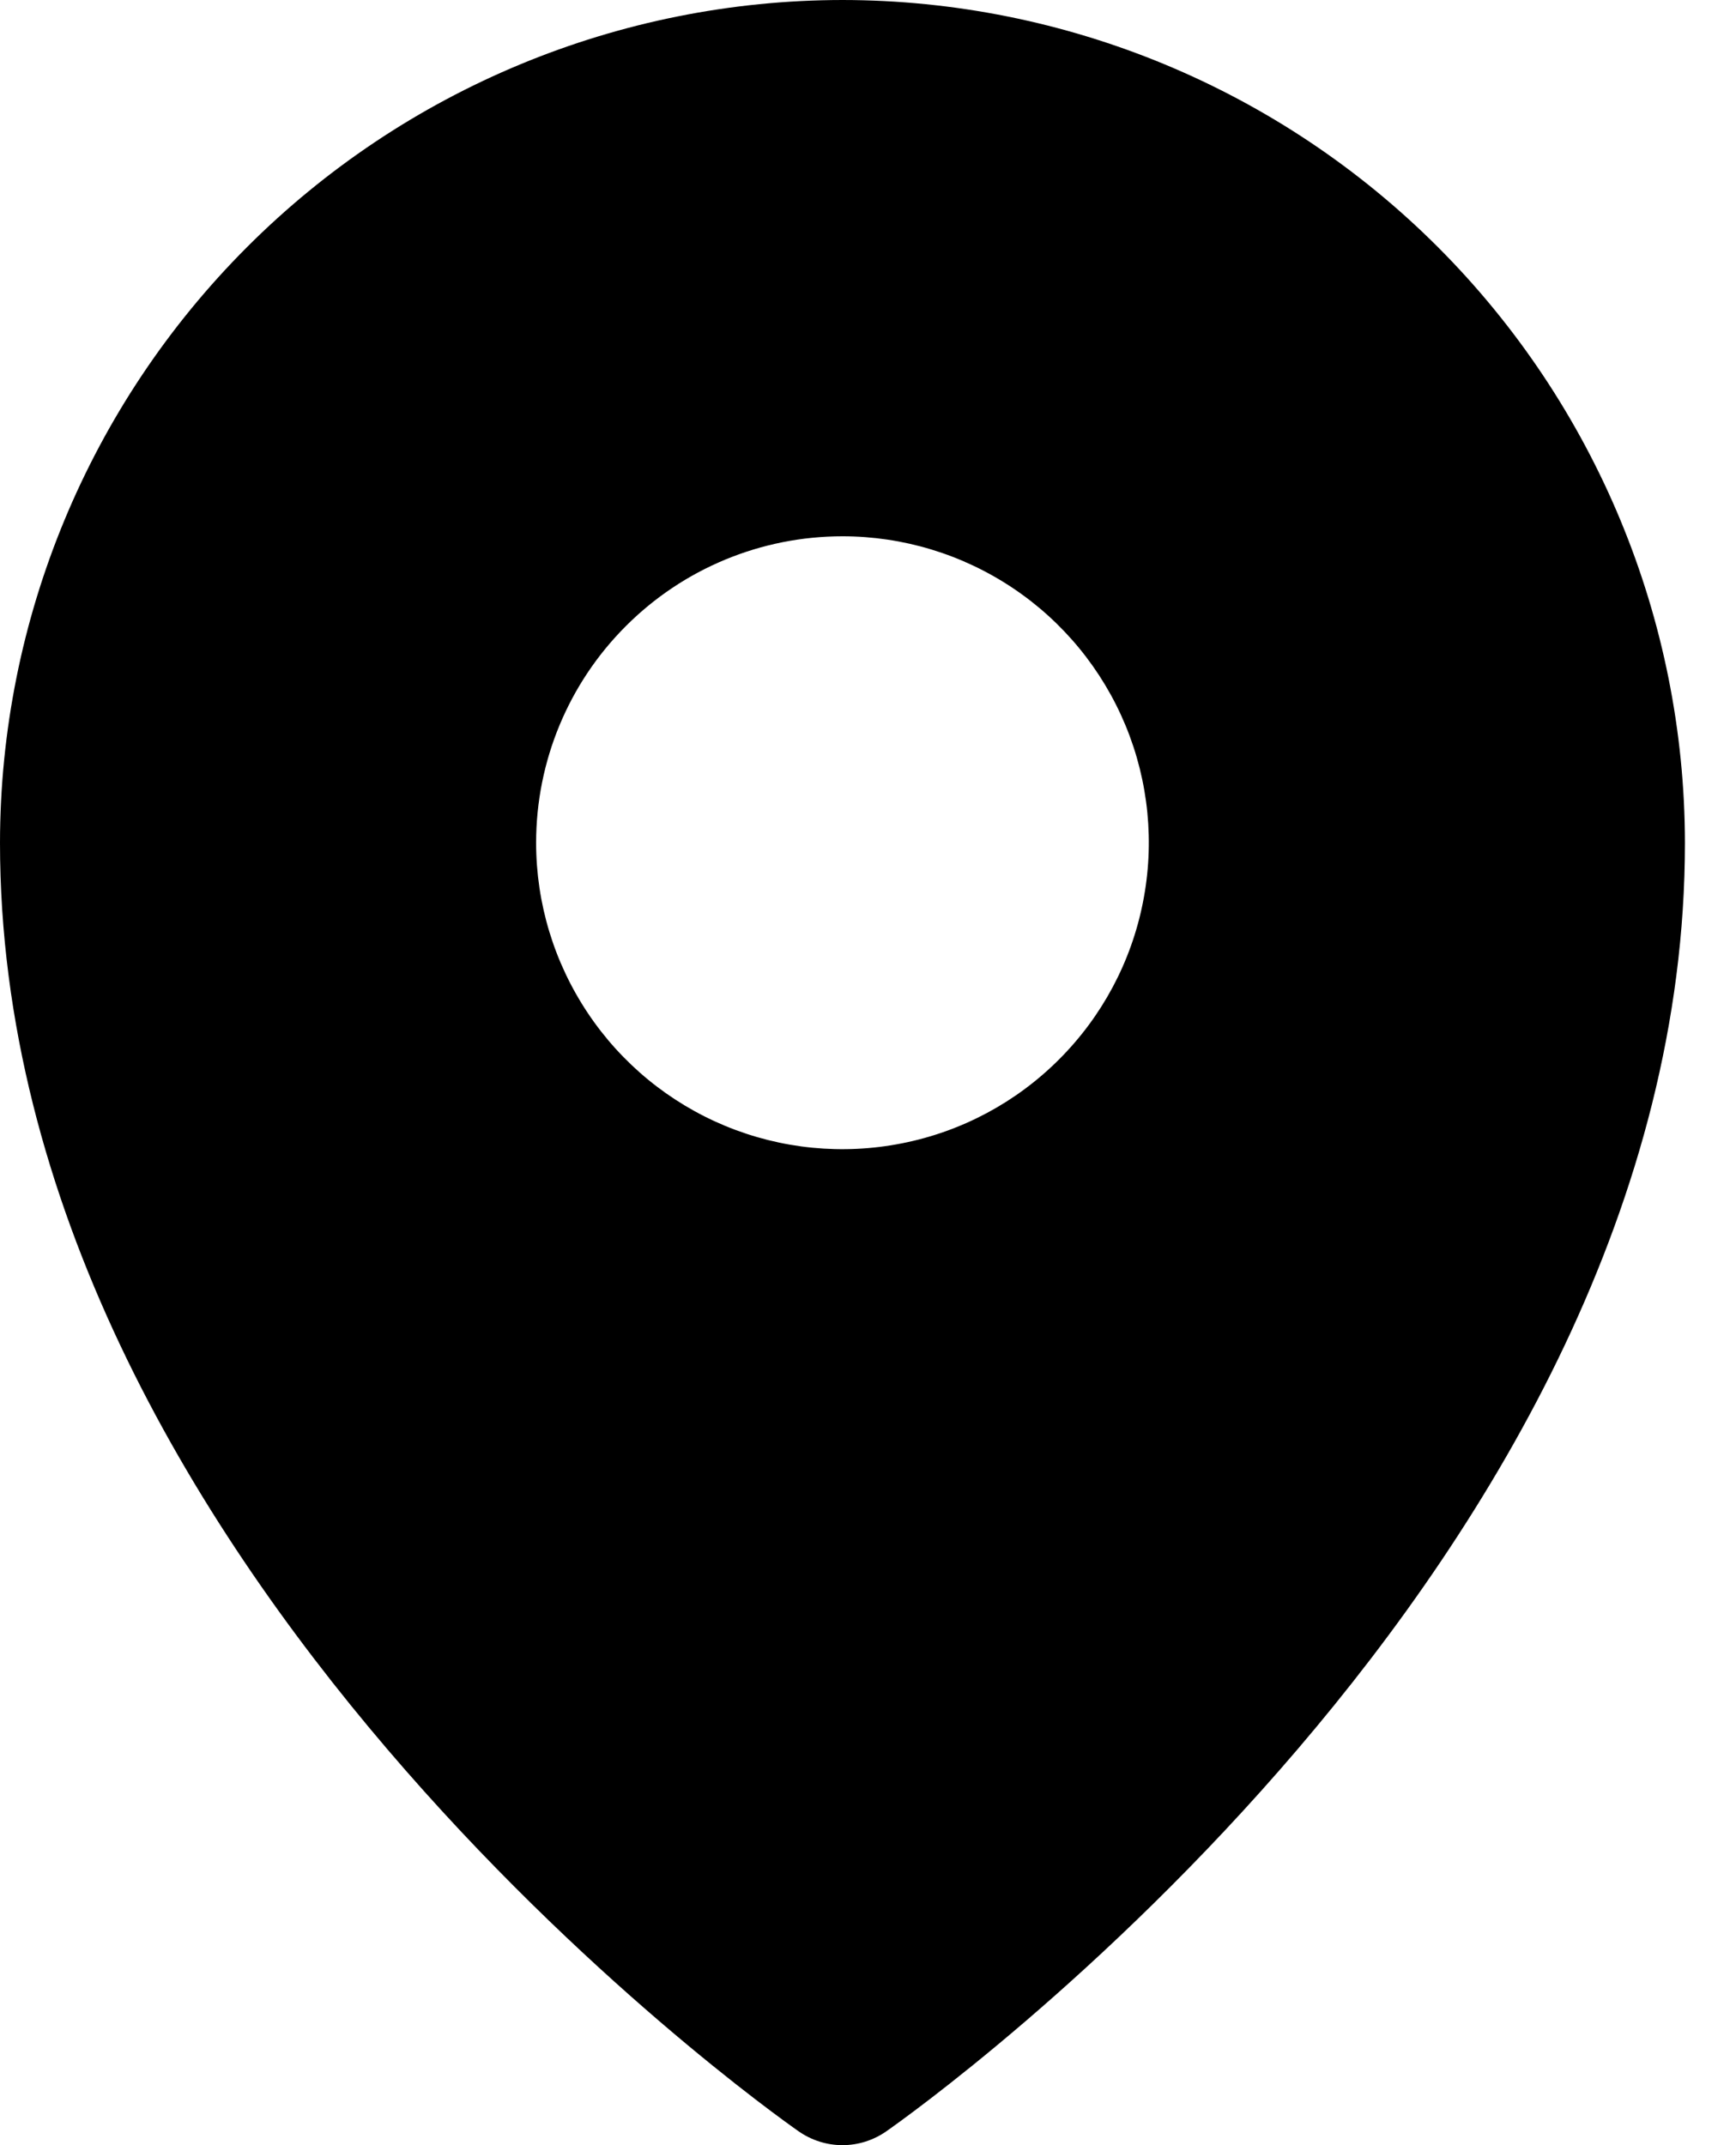<svg width="17" height="21" viewBox="0 0 17 21" fill="none" xmlns="http://www.w3.org/2000/svg">
<path d="M8.25 0C6.063 0.002 3.966 0.872 2.419 2.419C0.872 3.966 0.002 6.063 0 8.25C0 15.309 7.5 20.641 7.82 20.864C7.946 20.952 8.096 21 8.25 21C8.404 21 8.554 20.952 8.68 20.864C9 20.641 16.5 15.309 16.5 8.25C16.497 6.063 15.627 3.966 14.081 2.419C12.534 0.872 10.437 0.002 8.25 0ZM8.25 5.25C8.843 5.25 9.423 5.426 9.917 5.756C10.41 6.085 10.795 6.554 11.022 7.102C11.249 7.65 11.308 8.253 11.192 8.835C11.077 9.417 10.791 9.952 10.371 10.371C9.952 10.791 9.417 11.077 8.835 11.192C8.253 11.308 7.65 11.249 7.102 11.022C6.554 10.795 6.085 10.41 5.756 9.917C5.426 9.423 5.25 8.843 5.25 8.25C5.25 7.454 5.566 6.691 6.129 6.129C6.691 5.566 7.454 5.25 8.25 5.25Z" fill="black"/>
</svg>
